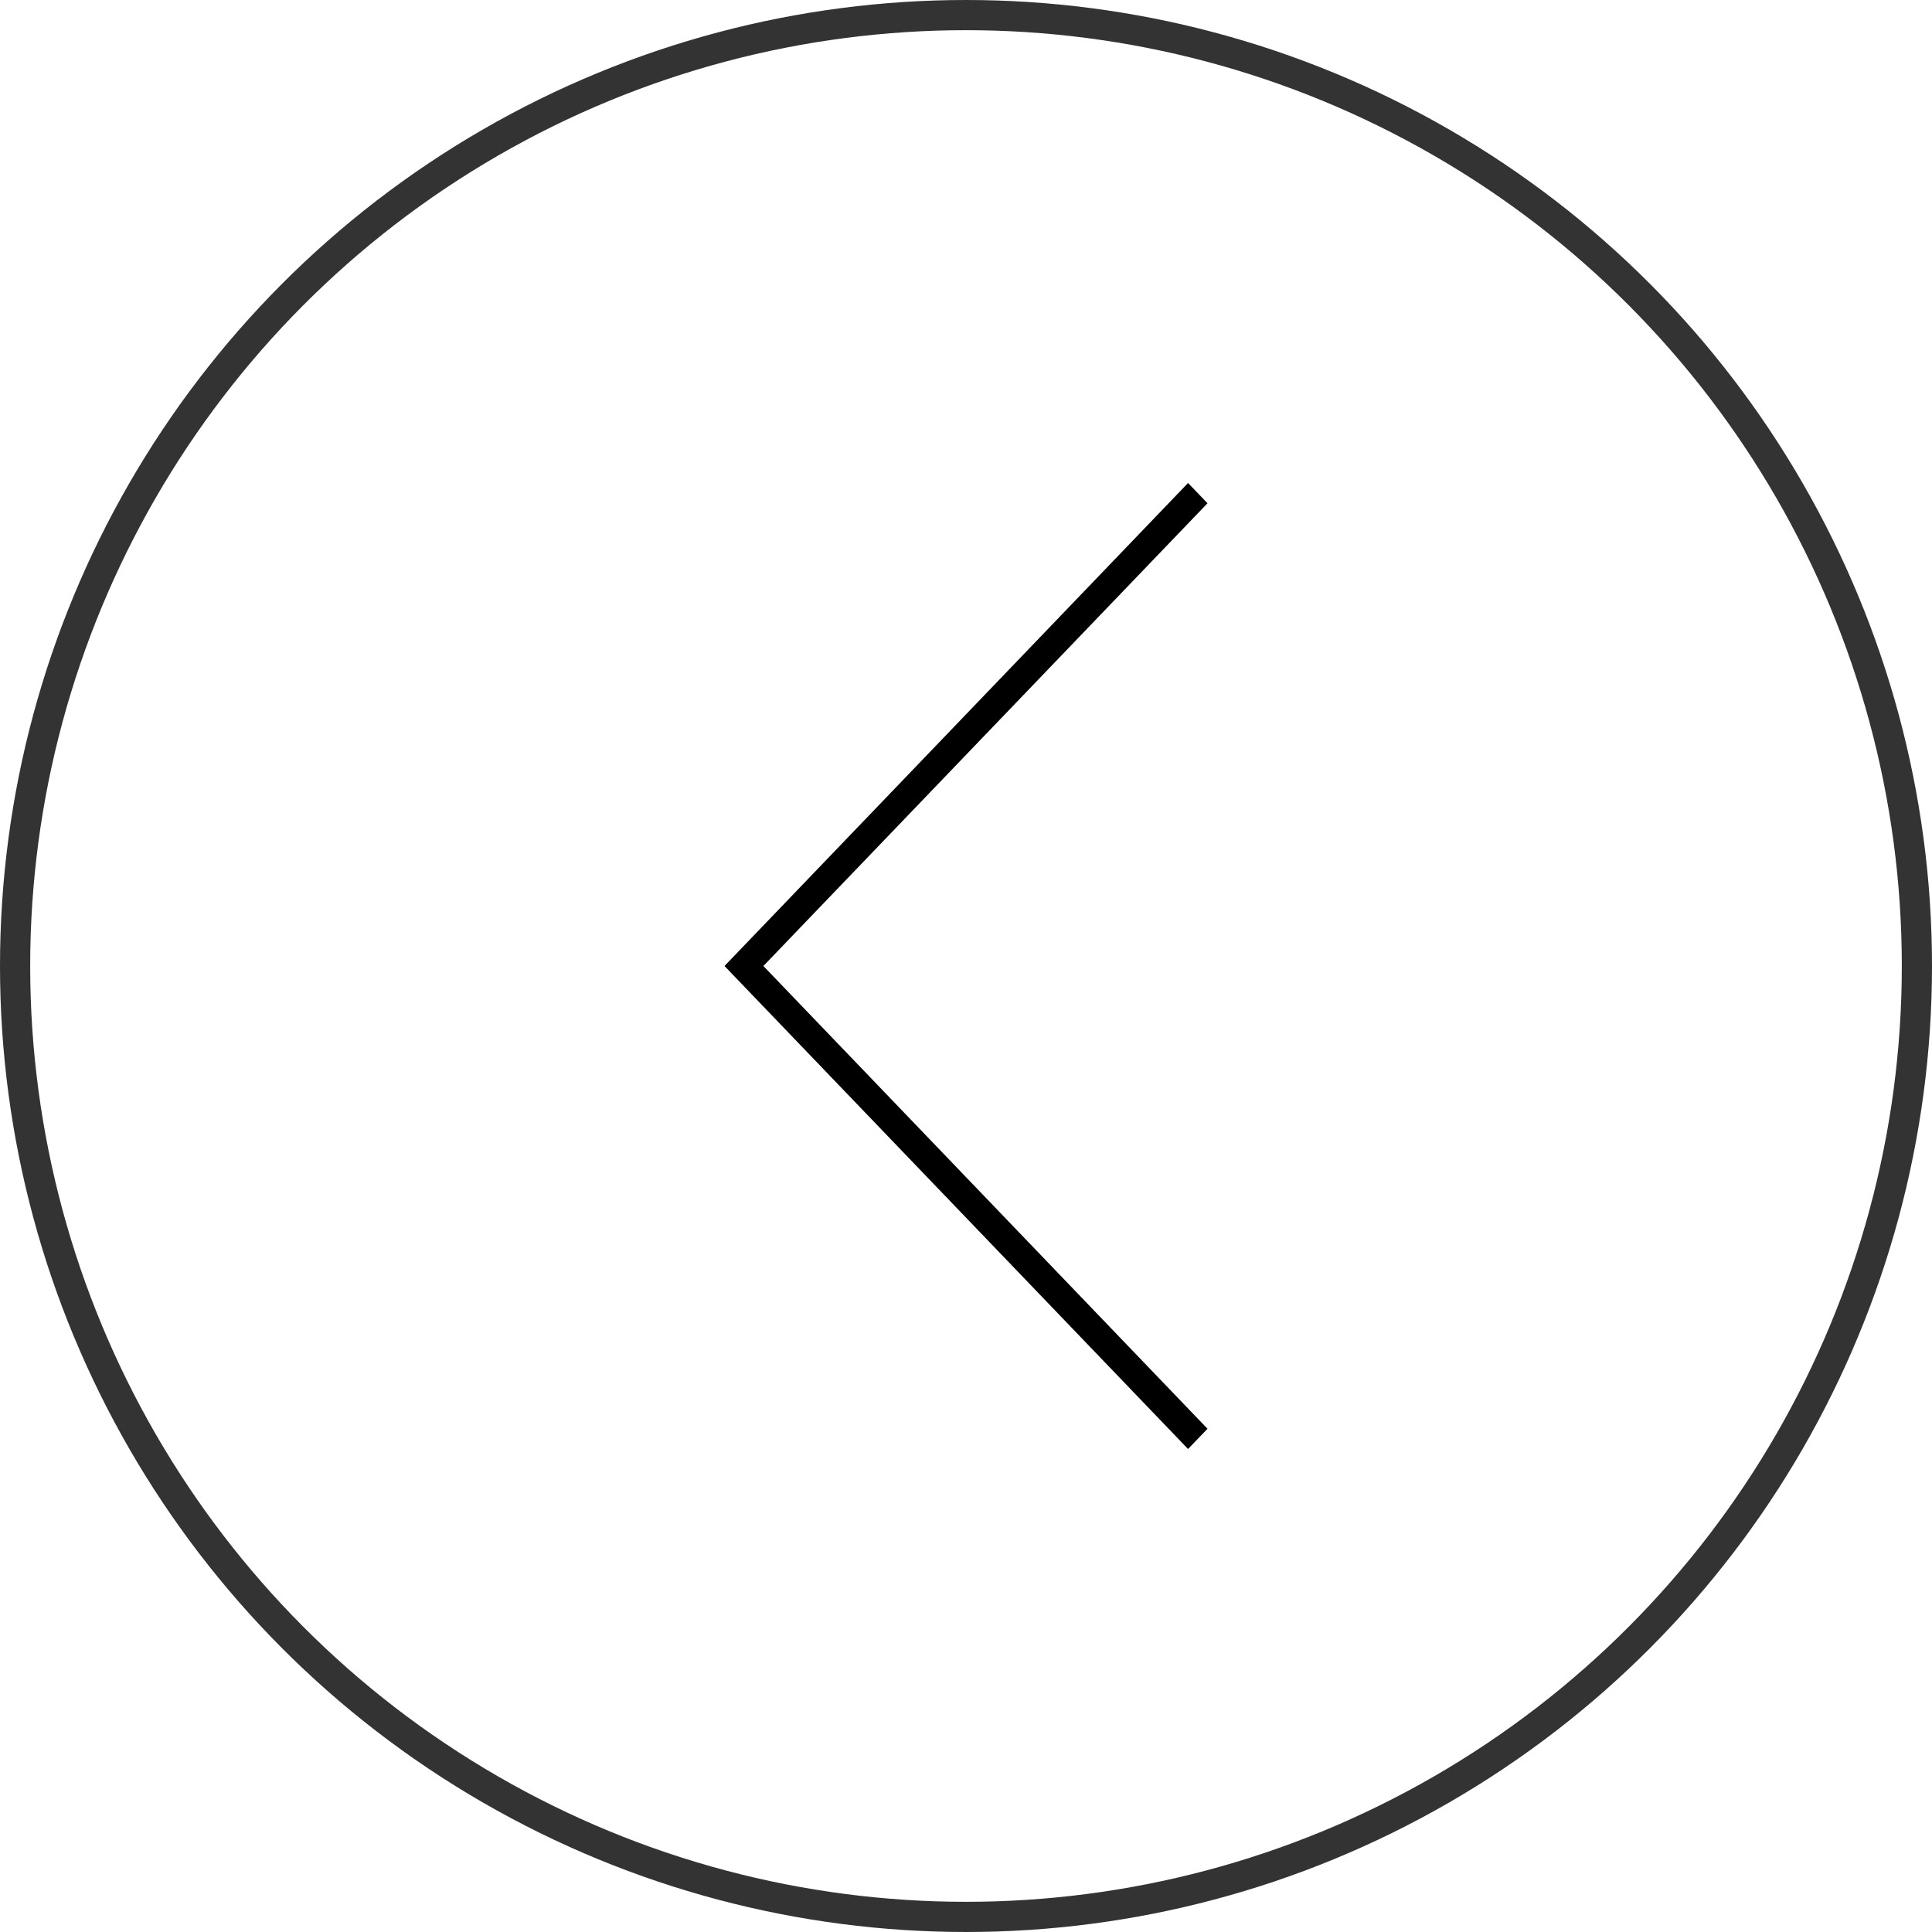 <svg width="64" height="64" viewBox="0 0 64 64" fill="none" xmlns="http://www.w3.org/2000/svg">
<circle cx="32" cy="32" r="31.5" stroke="#333333"/>
<path fill-rule="evenodd" clip-rule="evenodd" d="M39.356 16L40 16.671L25.288 32L40 47.329L39.356 48L24 32L39.356 16Z" fill="black"/>
</svg>
